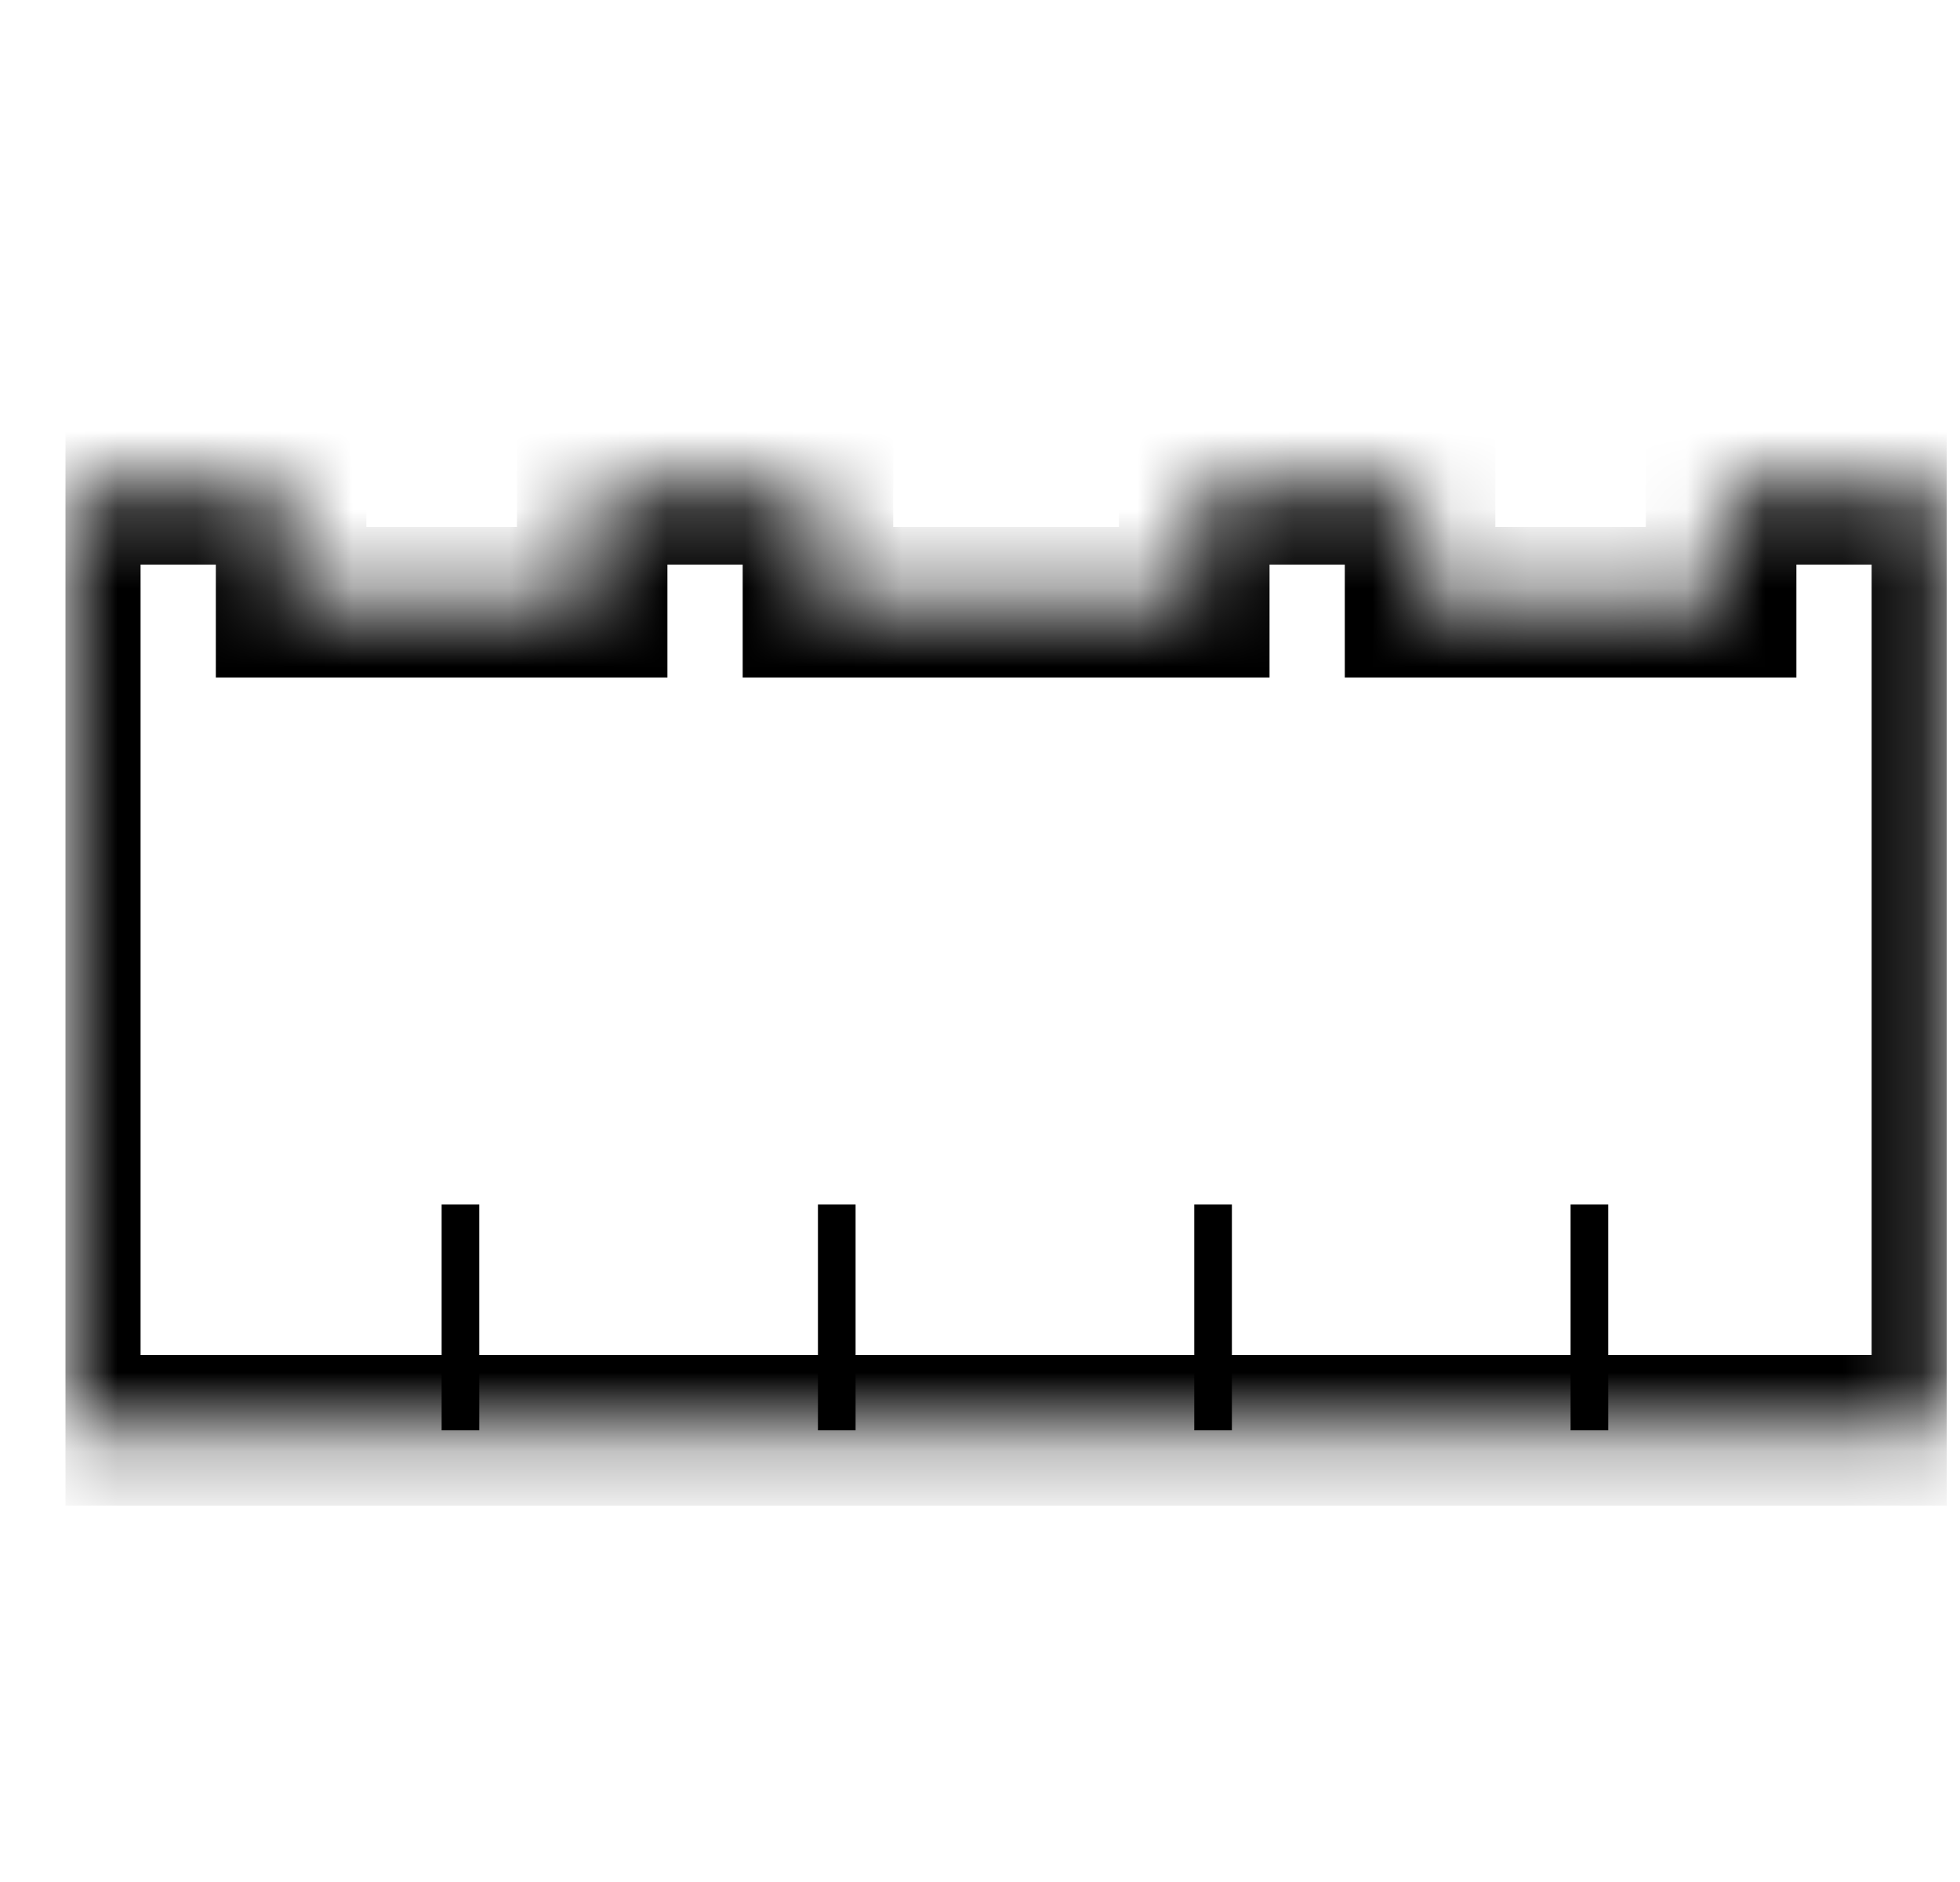 <svg width="25" height="24" viewBox="0 0 25 24" fill="none" xmlns="http://www.w3.org/2000/svg">
<g clip-path="url(#clip0_1530_954)">
<mask id="mask0_1530_954" style="mask-type:luminance" maskUnits="userSpaceOnUse" x="0" y="6" width="25" height="13">
<path d="M15.233 7.68H10.433V6.24H7.553V7.68H3.713V6.24H0.833V18.24H24.833V6.24H21.953V7.68H18.113V6.24H15.233V7.68Z" fill="white"/>
</mask>
<g mask="url(#mask0_1530_954)">
<path d="M15.233 7.68H10.433V6.24H7.553V7.68H3.713V6.24H0.833V18.24H24.833V6.24H21.953V7.68H18.113V6.24H15.233V7.68Z" stroke="black" stroke-width="1.92"/>
</g>
<path fill-rule="evenodd" clip-rule="evenodd" d="M5.633 15.36H6.113V18.24H5.633V15.36ZM10.433 15.36H10.913V18.24H10.433V15.36ZM20.033 15.36H20.513V18.24H20.033V15.36ZM15.233 15.36H15.713V18.24H15.233V15.36Z" fill="black"/>
</g>
<defs>
<clipPath id="clip0_1530_954">
<rect width="24" height="24" fill="white" transform="translate(0.833)"/>
</clipPath>
</defs>
</svg>
